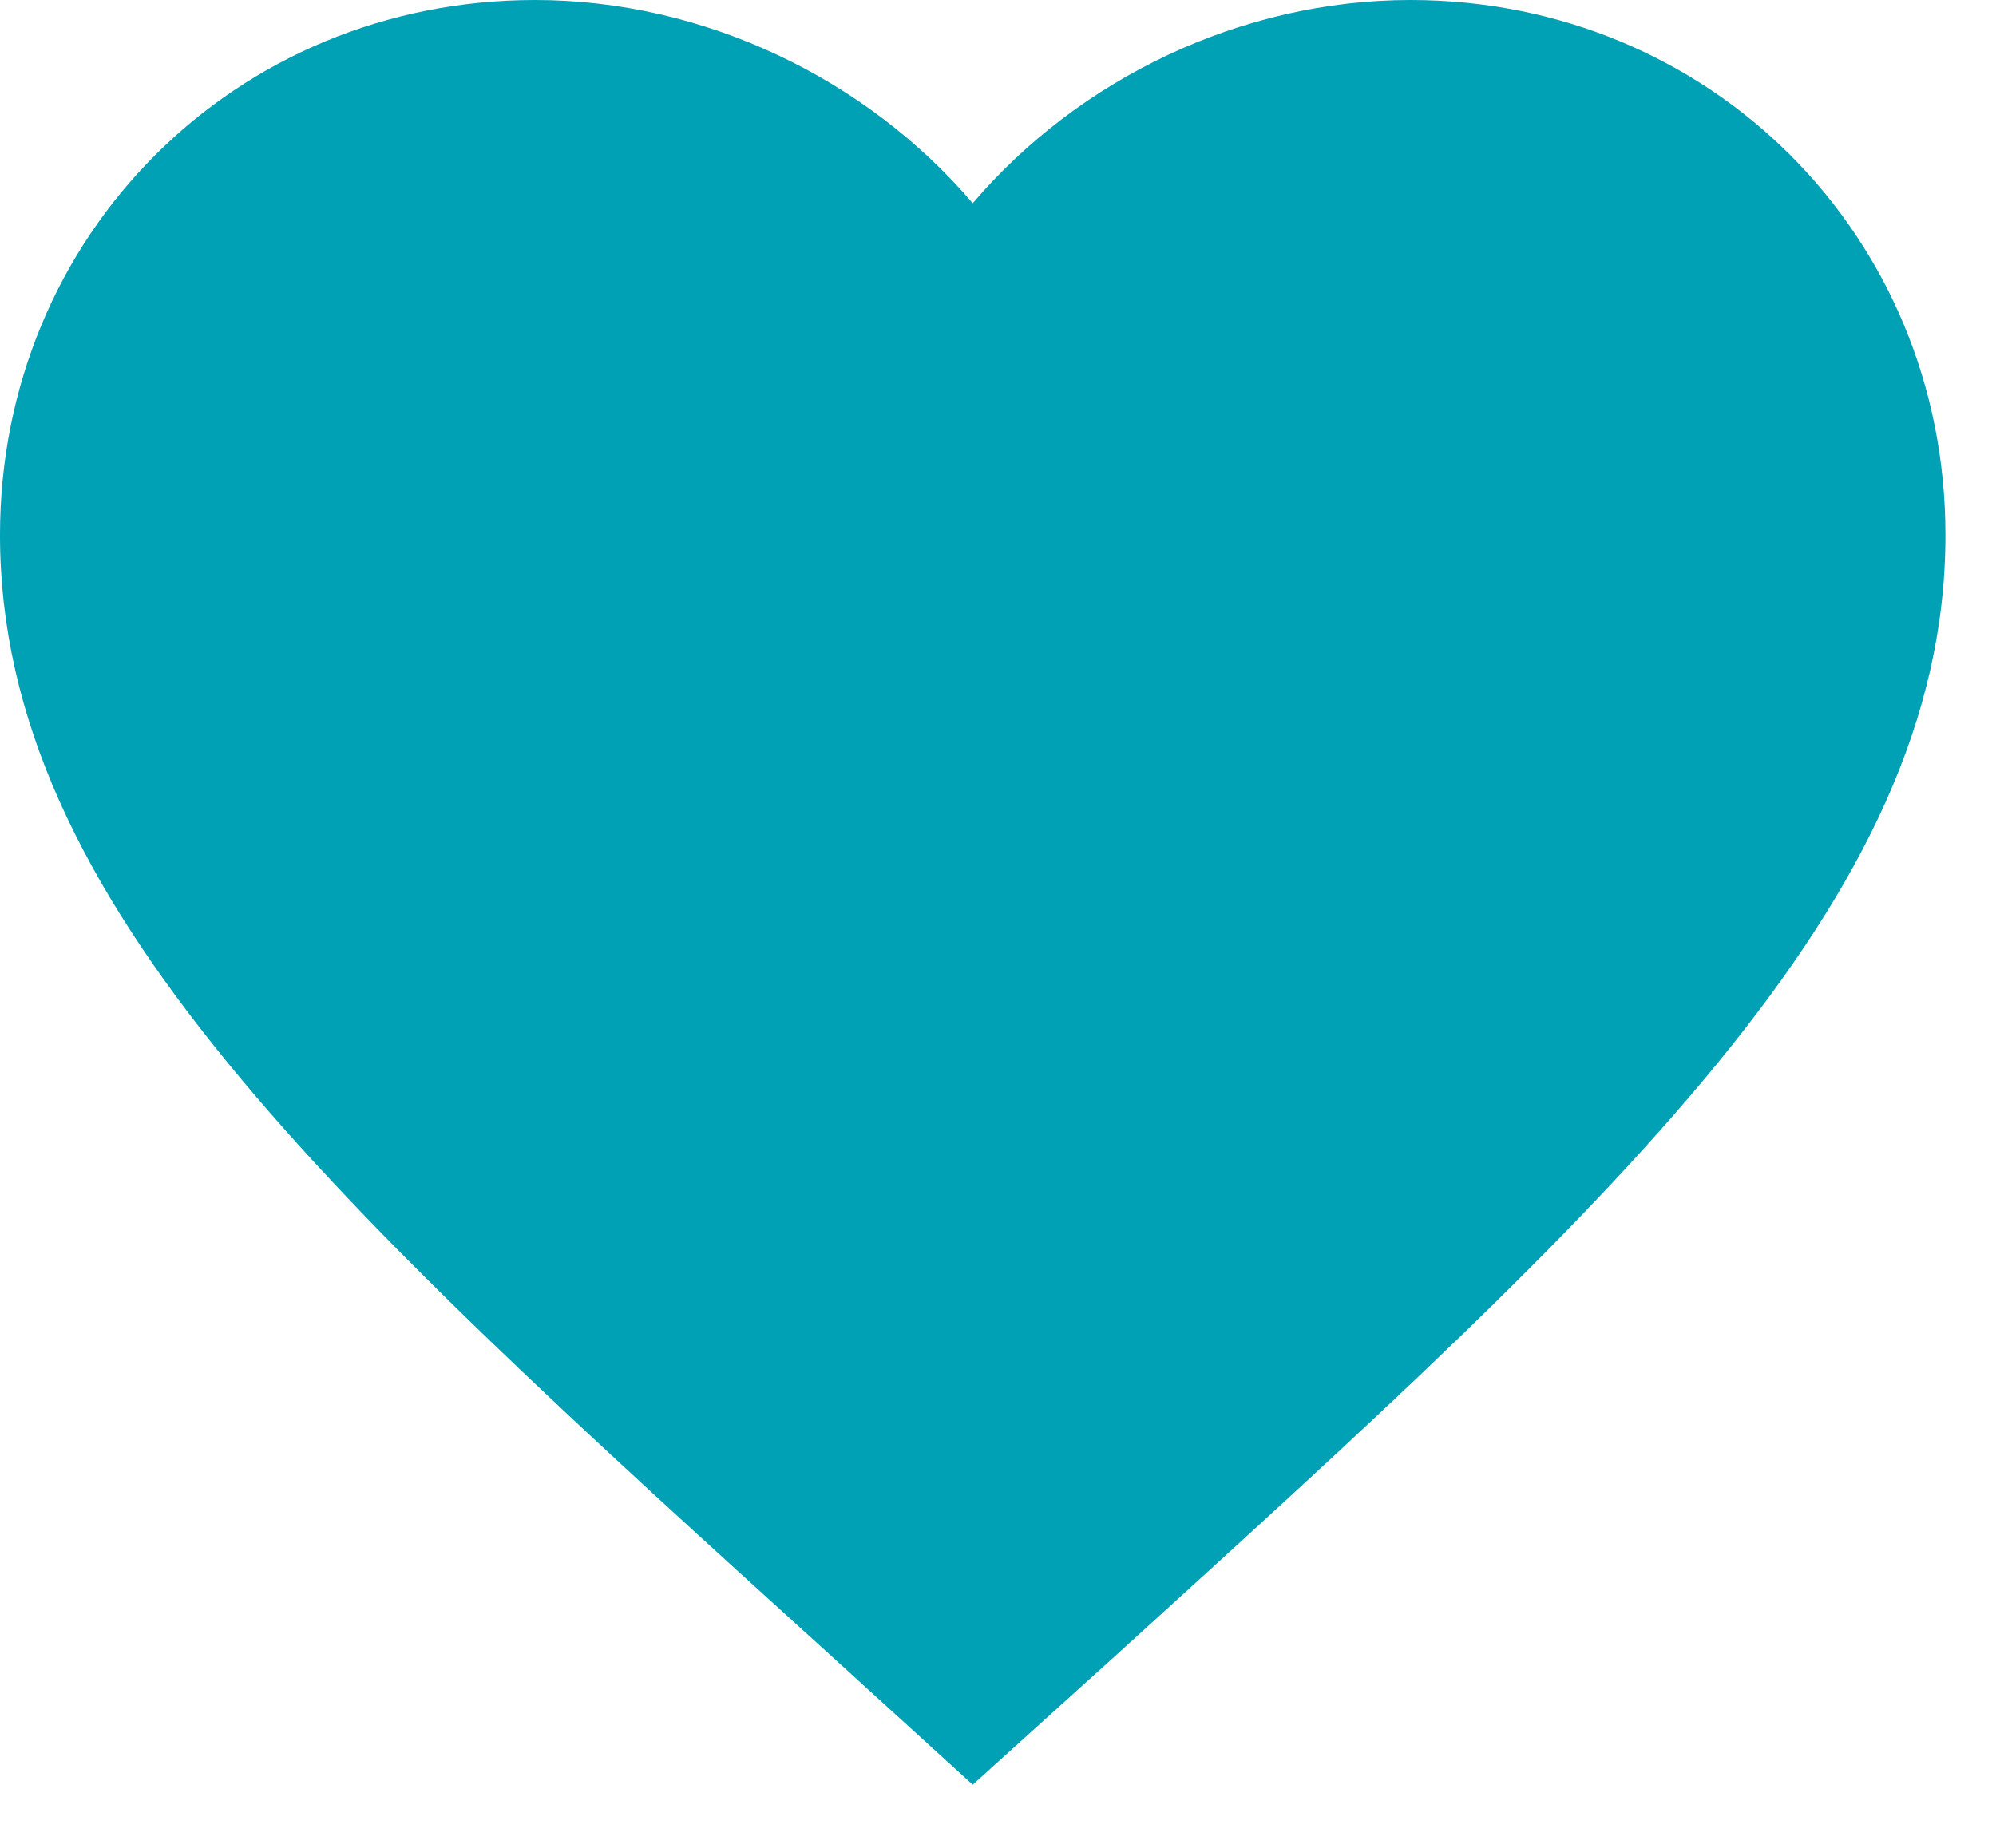 <svg width="27" height="25" viewBox="0 0 27 25" fill="none" xmlns="http://www.w3.org/2000/svg">
<g clip-path="url(#clip0_1084_177)">
<path d="M13.158 24.145L11.25 22.408C4.474 16.263 0 12.21 0 7.237C0 3.184 3.184 0 7.237 0C9.526 0 11.724 1.066 13.158 2.75C14.592 1.066 16.79 0 19.079 0C23.132 0 26.316 3.184 26.316 7.237C26.316 12.21 21.842 16.263 15.066 22.421L13.158 24.145Z" fill="#00A0B5"/>
</g>
<defs>
<clipPath id="clip0_1084_177">
<rect width="26.316" height="25" fill="white"/>
</clipPath>
</defs>
</svg>
